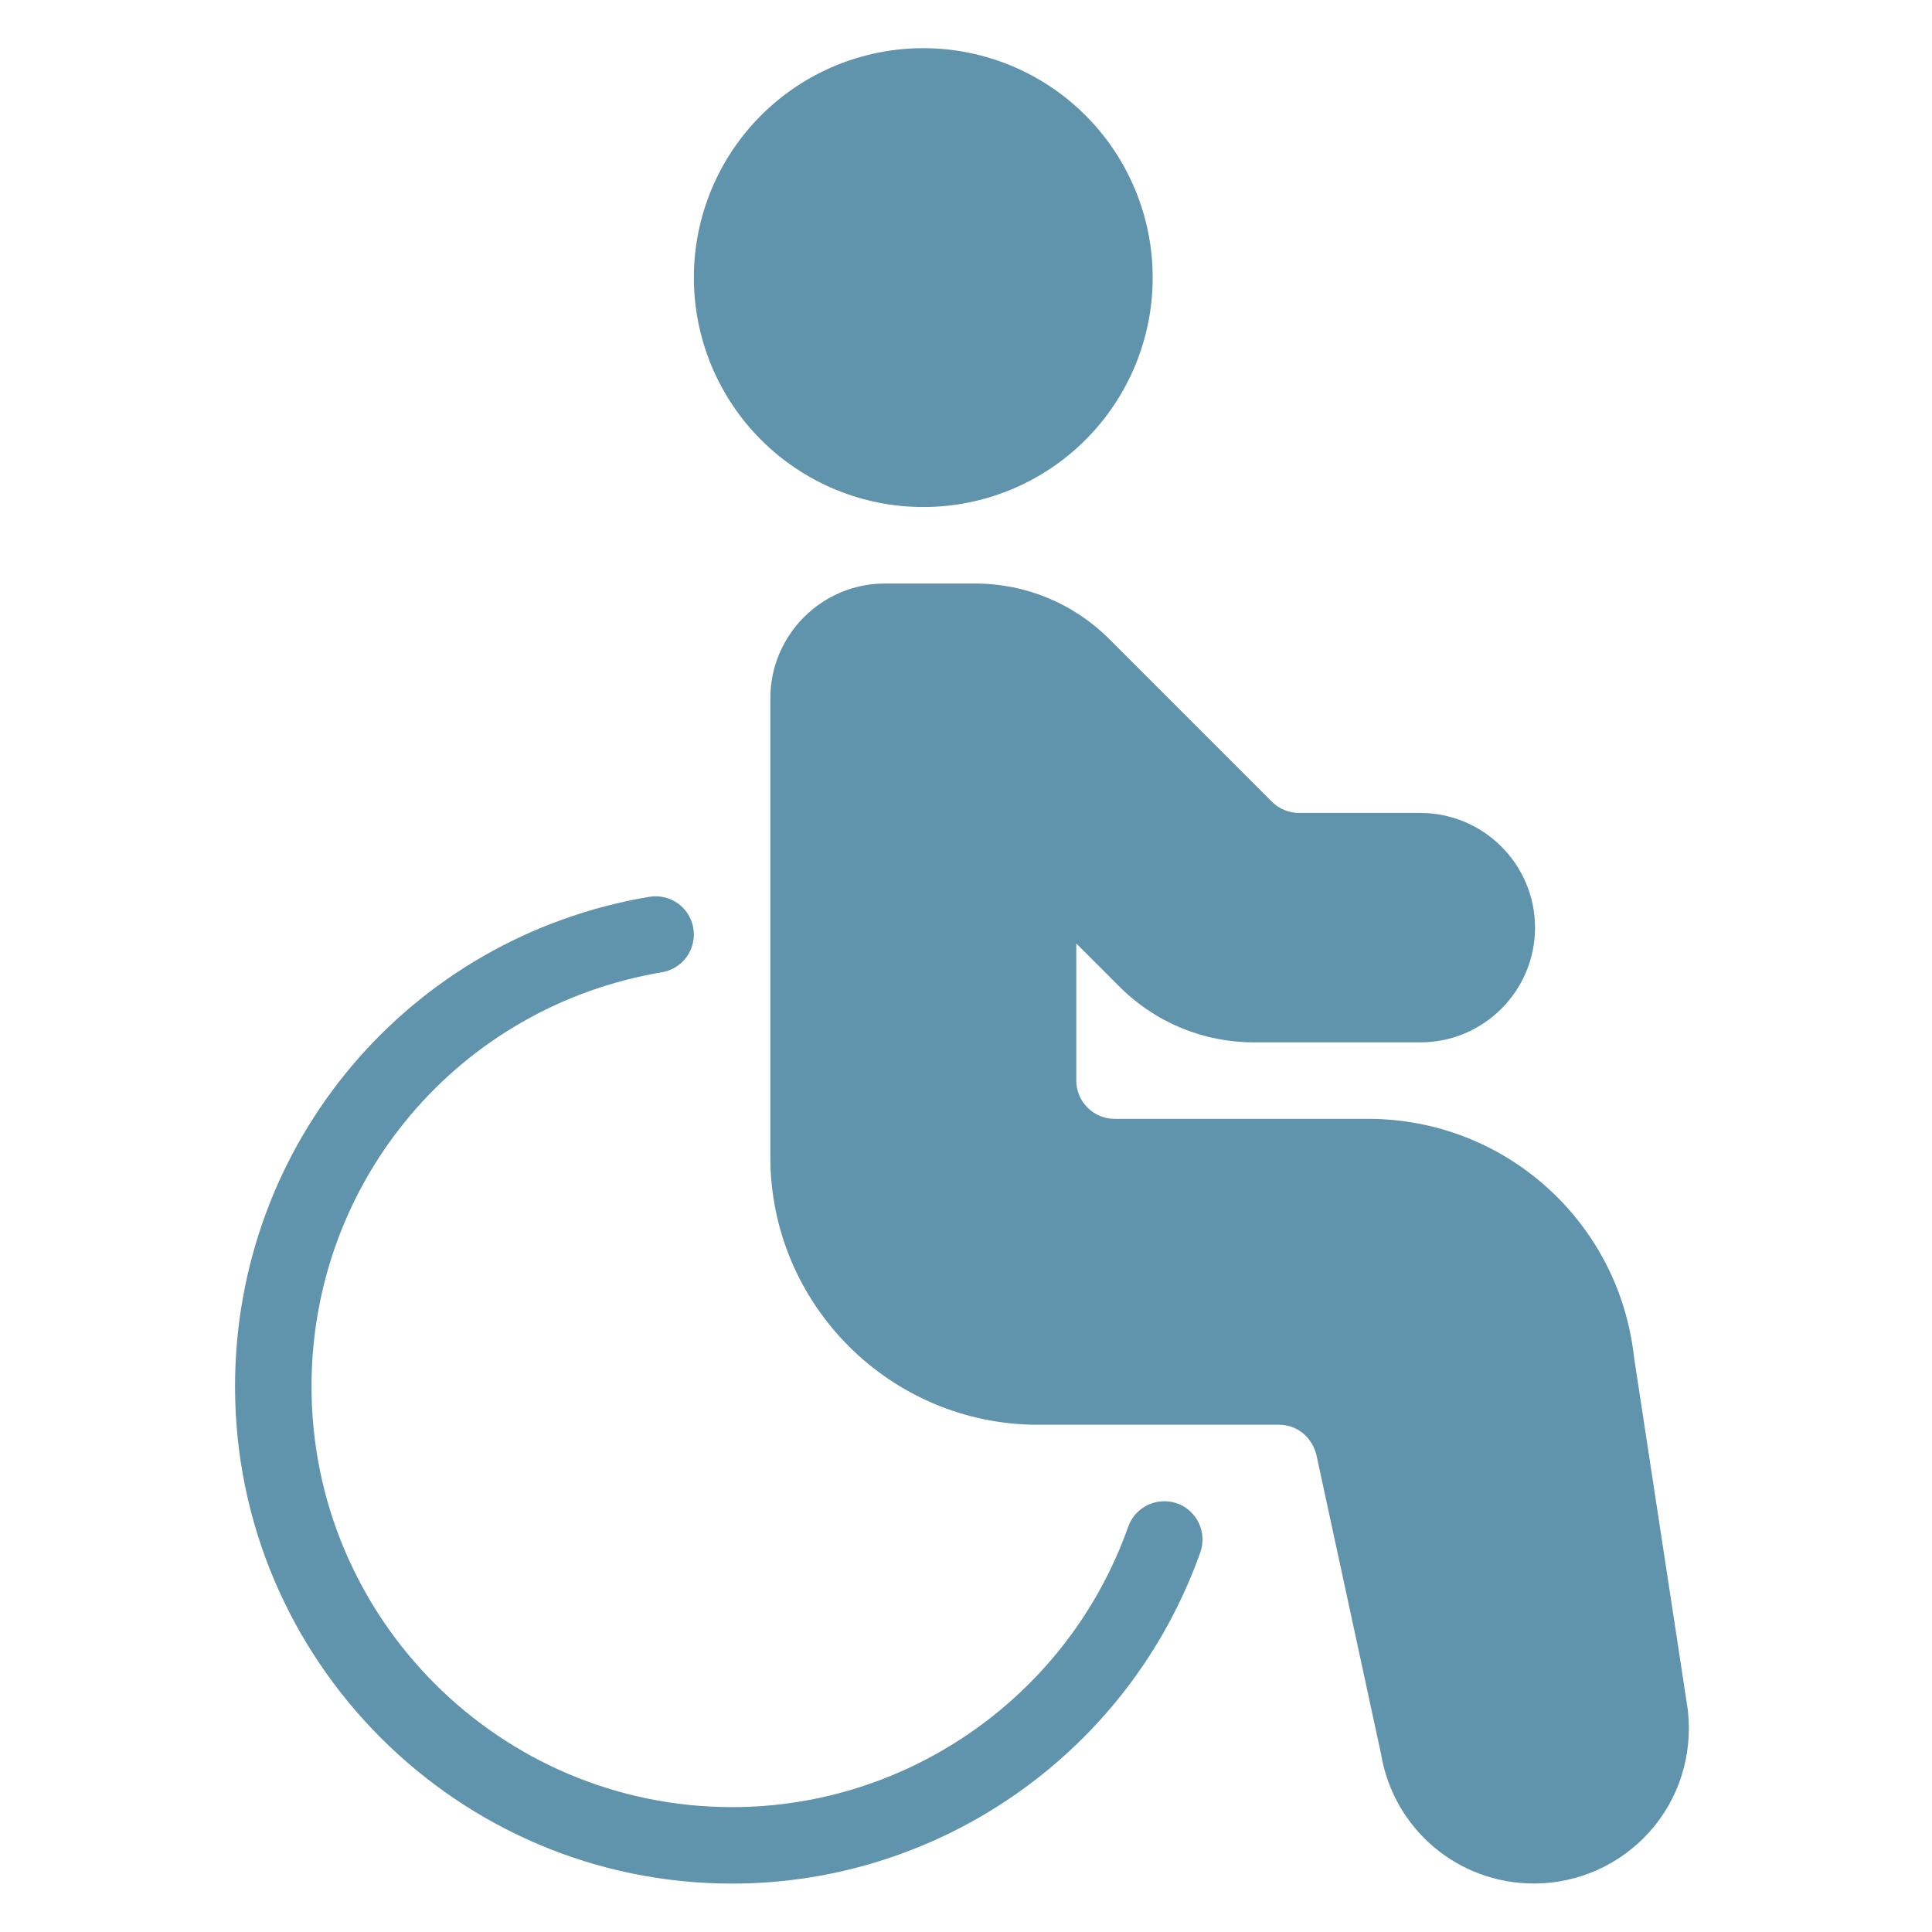 <?xml version="1.0" encoding="UTF-8"?>
<svg xmlns="http://www.w3.org/2000/svg" xmlns:xlink="http://www.w3.org/1999/xlink" width="375pt" height="375pt" viewBox="0 0 375 375" version="1.2">
<defs>
<clipPath id="clip1">
  <path d="M 45.727 173 L 234 173 L 234 366 L 45.727 366 Z M 45.727 173 "/>
</clipPath>
</defs>
<g id="surface1">
<rect x="0" y="0" width="375" height="375" style="fill:rgb(100%,100%,100%);fill-opacity:1;stroke:none;"/>
<rect x="0" y="0" width="375" height="375" style="fill:rgb(100%,100%,100%);fill-opacity:1;stroke:none;"/>
<rect x="0" y="0" width="375" height="375" style="fill:rgb(100%,100%,100%);fill-opacity:1;stroke:none;"/>
<path style=" stroke:none;fill-rule:nonzero;fill:rgb(37.65%,57.649%,67.45%);fill-opacity:1;" d="M 327.605 331.895 L 317.156 263.391 C 314.234 237.043 292.043 217.168 265.535 217.168 L 216.328 217.168 C 212.246 217.168 208.906 213.828 208.906 209.746 L 208.906 183.129 L 217.234 191.457 C 224.227 198.465 233.547 202.324 243.461 202.324 L 275.688 202.324 C 287.961 202.324 297.949 192.332 297.949 180.059 C 297.949 167.781 287.961 157.793 275.688 157.793 L 252.145 157.793 C 250.188 157.793 248.273 157.004 246.891 155.625 L 215.41 124.141 C 208.402 117.117 199.098 113.258 189.184 113.258 L 171.785 113.258 C 159.512 113.258 149.523 123.25 149.523 135.523 L 149.523 224.59 C 149.523 253.238 172.824 276.543 201.473 276.543 L 248.273 276.543 C 251.906 276.543 254.996 279.156 255.664 283.09 L 268.059 340.445 C 270.492 355.008 282.973 365.59 297.742 365.59 C 306.293 365.59 314.457 361.941 320.156 355.57 C 325.871 349.219 328.602 340.684 327.605 331.895 Z M 327.605 331.895 "/>
<path style=" stroke:none;fill-rule:nonzero;fill:rgb(37.65%,57.649%,67.45%);fill-opacity:1;" d="M 223.734 53.883 C 223.734 55.344 223.664 56.797 223.523 58.25 C 223.379 59.699 223.164 61.141 222.879 62.57 C 222.598 64 222.242 65.414 221.82 66.809 C 221.395 68.207 220.906 69.578 220.348 70.926 C 219.789 72.273 219.164 73.59 218.477 74.875 C 217.789 76.16 217.043 77.41 216.23 78.625 C 215.422 79.836 214.555 81.008 213.629 82.133 C 212.703 83.262 211.727 84.34 210.695 85.371 C 209.664 86.402 208.582 87.383 207.457 88.309 C 206.328 89.23 205.16 90.102 203.945 90.91 C 202.734 91.719 201.484 92.469 200.199 93.156 C 198.91 93.844 197.594 94.469 196.246 95.027 C 194.902 95.582 193.527 96.074 192.133 96.496 C 190.738 96.922 189.324 97.273 187.895 97.559 C 186.465 97.844 185.023 98.059 183.57 98.199 C 182.121 98.344 180.664 98.414 179.207 98.414 C 177.75 98.414 176.293 98.344 174.844 98.199 C 173.391 98.059 171.949 97.844 170.52 97.559 C 169.09 97.273 167.676 96.922 166.281 96.496 C 164.887 96.074 163.516 95.582 162.168 95.027 C 160.82 94.469 159.504 93.844 158.215 93.156 C 156.93 92.469 155.68 91.719 154.469 90.91 C 153.258 90.102 152.086 89.23 150.957 88.309 C 149.832 87.383 148.754 86.402 147.723 85.371 C 146.691 84.34 145.711 83.262 144.785 82.133 C 143.859 81.008 142.992 79.836 142.184 78.625 C 141.371 77.41 140.625 76.16 139.938 74.875 C 139.25 73.59 138.625 72.273 138.066 70.926 C 137.512 69.578 137.02 68.207 136.598 66.809 C 136.172 65.414 135.82 64 135.535 62.57 C 135.25 61.141 135.035 59.699 134.895 58.25 C 134.75 56.797 134.68 55.344 134.68 53.883 C 134.68 52.426 134.75 50.969 134.895 49.52 C 135.035 48.066 135.25 46.625 135.535 45.195 C 135.82 43.766 136.172 42.352 136.598 40.957 C 137.02 39.562 137.512 38.191 138.066 36.844 C 138.625 35.496 139.25 34.176 139.938 32.891 C 140.625 31.605 141.371 30.355 142.184 29.145 C 142.992 27.93 143.859 26.762 144.785 25.633 C 145.711 24.504 146.691 23.426 147.723 22.395 C 148.754 21.363 149.832 20.387 150.957 19.461 C 152.086 18.535 153.258 17.668 154.469 16.855 C 155.68 16.047 156.93 15.297 158.215 14.609 C 159.504 13.922 160.82 13.301 162.168 12.742 C 163.516 12.184 164.887 11.691 166.281 11.27 C 167.676 10.848 169.09 10.492 170.52 10.207 C 171.949 9.922 173.391 9.711 174.844 9.566 C 176.293 9.422 177.75 9.352 179.207 9.352 C 180.664 9.352 182.121 9.422 183.57 9.566 C 185.023 9.711 186.465 9.922 187.895 10.207 C 189.324 10.492 190.738 10.848 192.133 11.27 C 193.527 11.691 194.902 12.184 196.246 12.742 C 197.594 13.301 198.91 13.922 200.199 14.609 C 201.484 15.297 202.734 16.047 203.945 16.855 C 205.16 17.668 206.328 18.535 207.457 19.461 C 208.582 20.387 209.664 21.363 210.695 22.395 C 211.727 23.426 212.703 24.504 213.629 25.633 C 214.555 26.762 215.422 27.93 216.23 29.145 C 217.043 30.355 217.789 31.605 218.477 32.891 C 219.164 34.176 219.789 35.496 220.348 36.844 C 220.906 38.191 221.395 39.562 221.82 40.957 C 222.242 42.352 222.598 43.766 222.879 45.195 C 223.164 46.625 223.379 48.066 223.523 49.52 C 223.664 50.969 223.734 52.426 223.734 53.883 Z M 223.734 53.883 "/>
<g clip-path="url(#clip1)" clip-rule="nonzero">
<path style=" stroke:none;fill-rule:nonzero;fill:rgb(37.65%,57.649%,67.45%);fill-opacity:1;" d="M 228.473 291.801 C 224.598 290.465 220.367 292.469 218.988 296.328 C 207.469 328.883 176.566 350.762 142.102 350.762 C 97.082 350.762 60.465 314.129 60.465 269.121 C 60.465 229.16 89.066 195.348 128.488 188.711 C 132.527 188.027 135.258 184.199 134.574 180.16 C 133.891 176.125 130.105 173.406 126.023 174.074 C 79.434 181.914 45.621 221.887 45.621 269.121 C 45.621 322.32 88.902 365.605 142.102 365.605 C 182.844 365.605 219.359 339.762 232.984 301.289 C 234.348 297.414 232.316 293.184 228.473 291.801 Z M 228.473 291.801 "/>
</g>
</g>
</svg>
